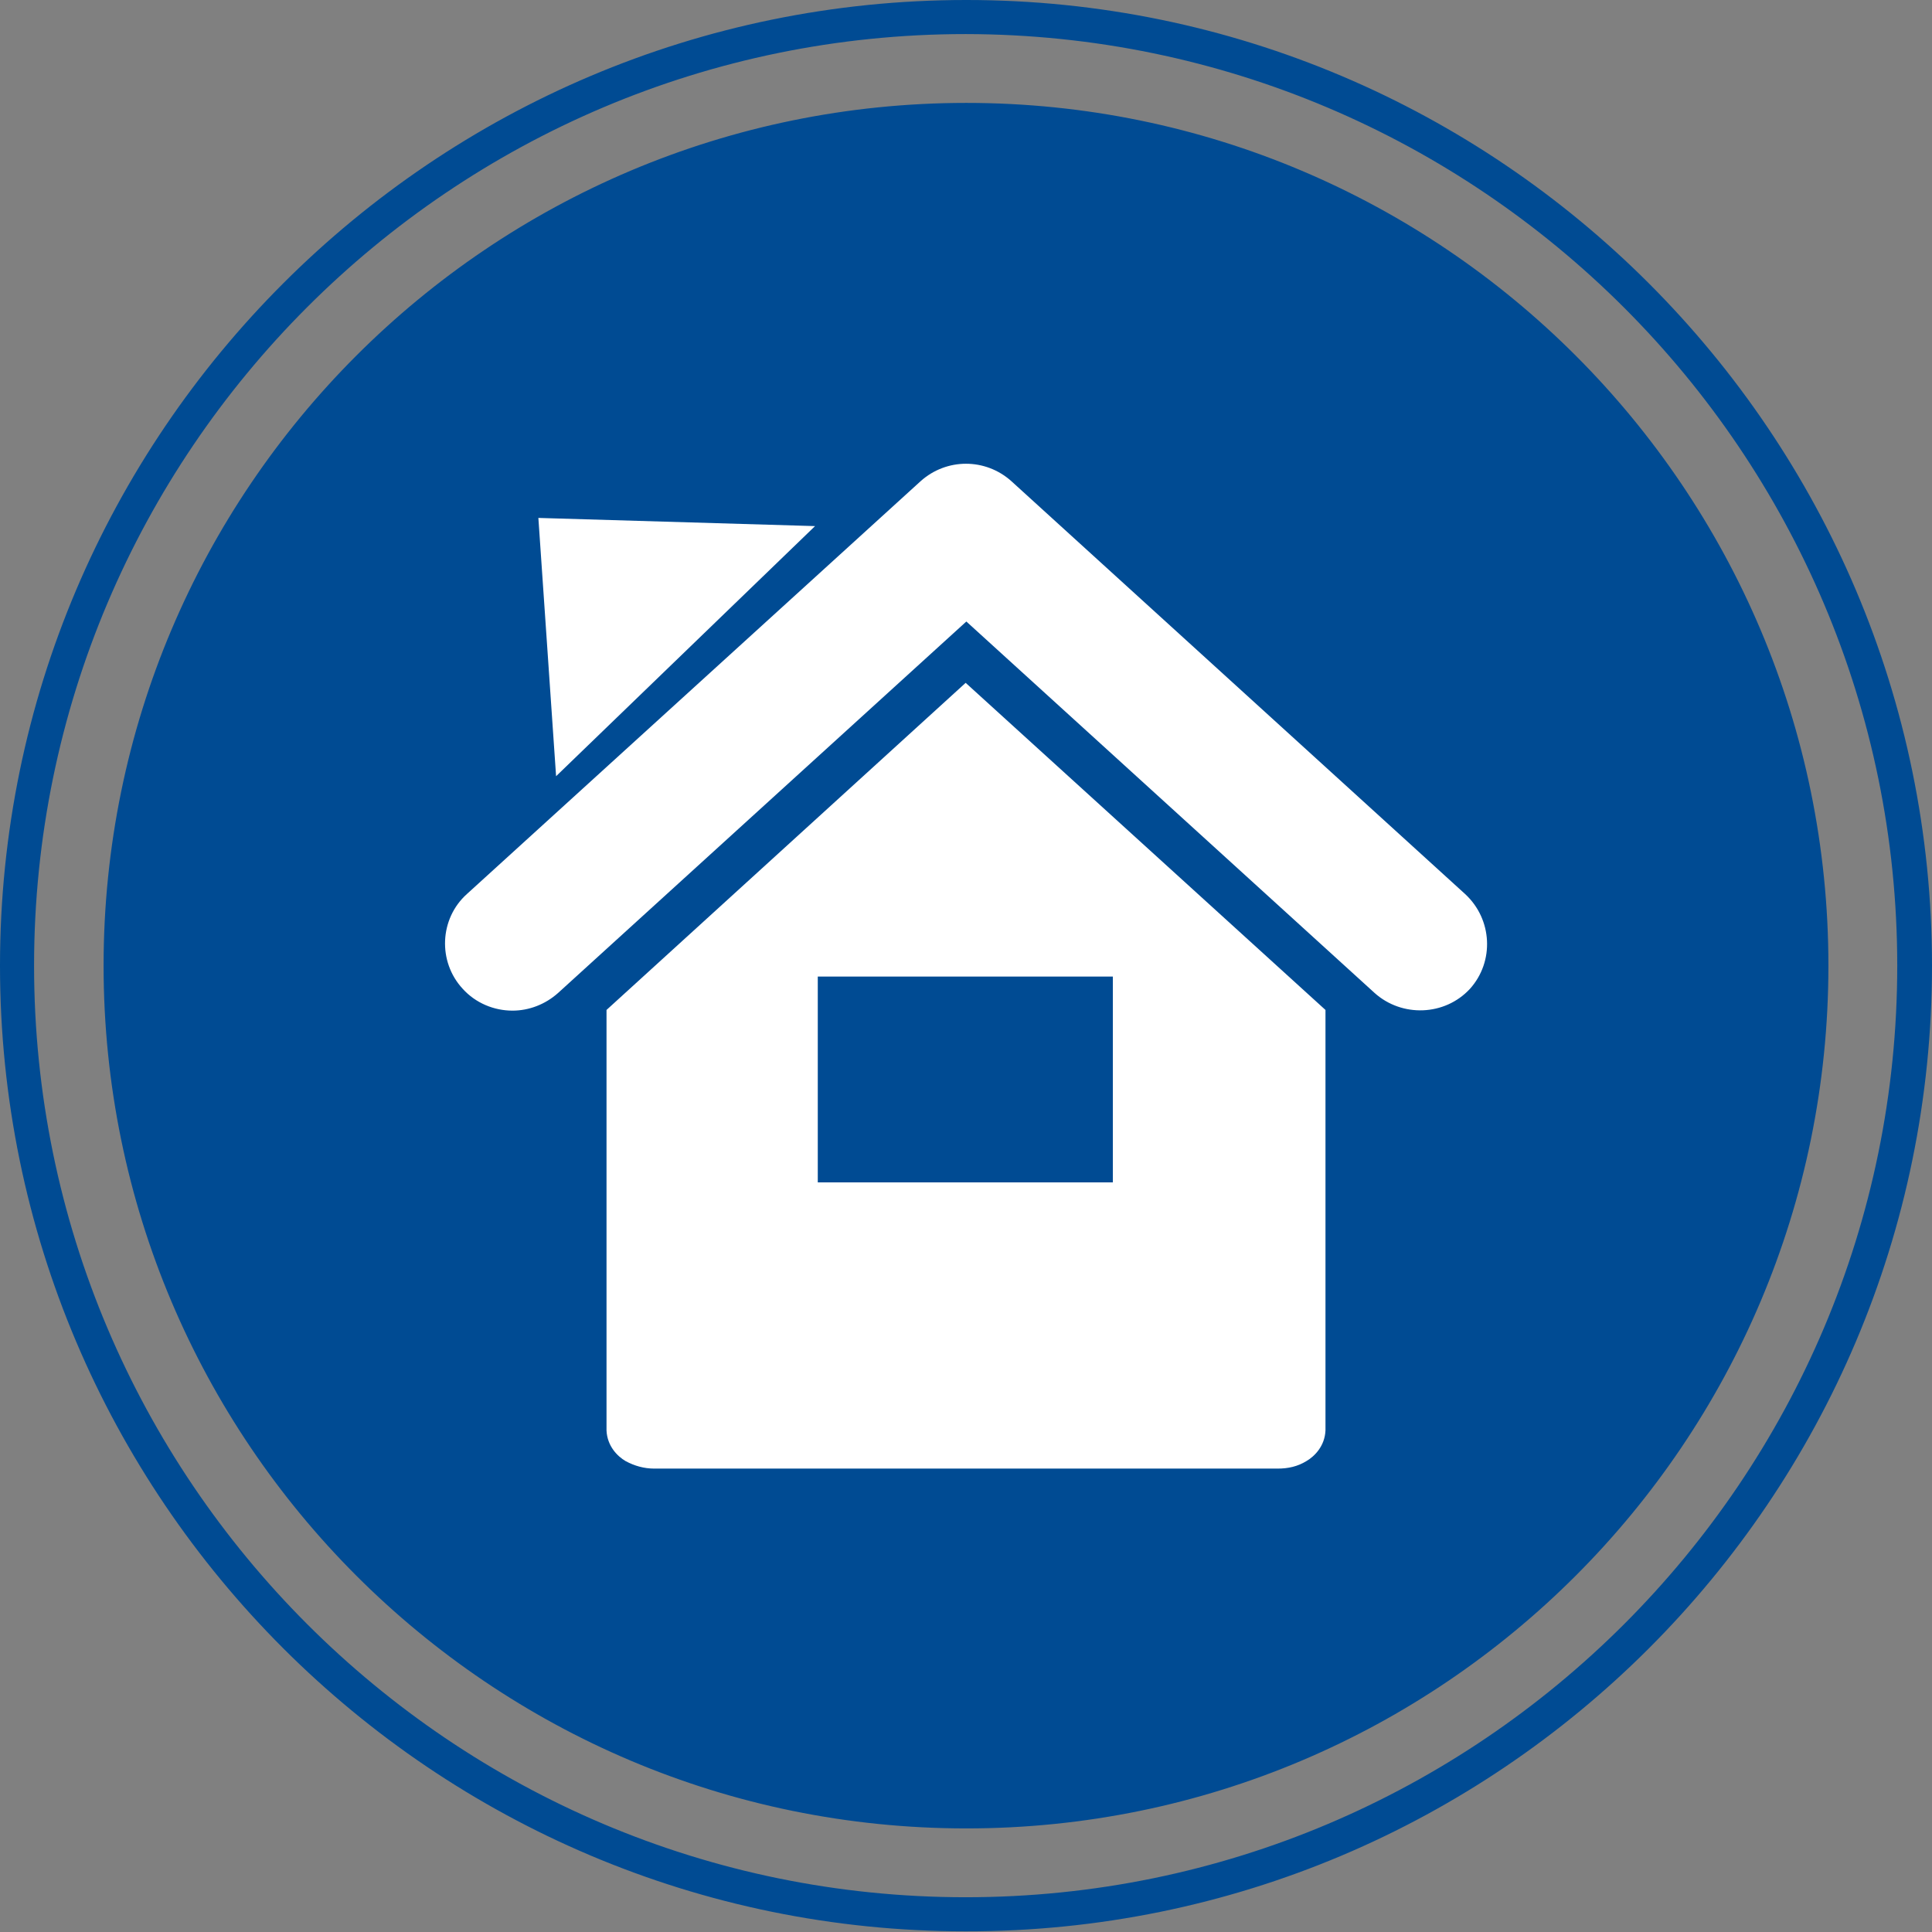 <?xml version="1.0" encoding="utf-8"?>
<!-- Generator: Adobe Illustrator 26.1.0, SVG Export Plug-In . SVG Version: 6.00 Build 0)  -->
<svg version="1.1" id="Livello_1" xmlns="http://www.w3.org/2000/svg" xmlns:xlink="http://www.w3.org/1999/xlink" x="0px" y="0px"
	 viewBox="0 0 28.35 28.35" style="enable-background:new 0 0 28.35 28.35;" xml:space="preserve">
<rect x="0" y="0" width="28.35" height="28.35" fill="#808080" stroke="none"/>
<style type="text/css">
	.st0{fill:#004B93;}
	.st1{fill:#FFFFFF;}
</style>
<g>
	<path class="st0" d="M26.83,14.17c0-6.99-5.67-12.66-12.65-12.66c-6.99,0-12.66,5.67-12.66,12.66s5.67,12.66,12.66,12.66
		C21.16,26.83,26.83,21.16,26.83,14.17 M27.84,14.17c0,7.54-6.13,13.67-13.67,13.67S0.5,21.71,0.5,14.17S6.63,0.5,14.17,0.5
		C21.71,0.51,27.84,6.64,27.84,14.17 M28.35,14.17C28.35,6.36,21.99,0,14.18,0C6.36,0,0,6.36,0,14.17c0,7.82,6.36,14.17,14.17,14.17
		C21.99,28.35,28.35,21.99,28.35,14.17"/>
	<path class="st1" d="M21.5,13.12l-6.66-6.06c-0.38-0.34-0.95-0.34-1.33,0l-6.66,6.06c-0.4,0.36-0.43,0.99-0.06,1.39
		c0.19,0.21,0.46,0.32,0.73,0.32c0.24,0,0.48-0.09,0.67-0.26l5.99-5.45l5.99,5.45c0.4,0.36,1.03,0.34,1.4-0.06
		C21.93,14.11,21.9,13.49,21.5,13.12 M8.9,14.82v6.17c0.01,0.23,0.16,0.38,0.28,0.45c0.13,0.07,0.27,0.11,0.42,0.11h9.15
		c0.15,0,0.29-0.03,0.42-0.11c0.12-0.07,0.27-0.22,0.28-0.45v-6.17l-5.28-4.8L8.9,14.82z M12,14.33h4.33v3.02H12V14.33z M7.9,7.6
		l4.06,0.12l-3.8,3.67L7.9,7.6z"/>
</g>
</svg>
